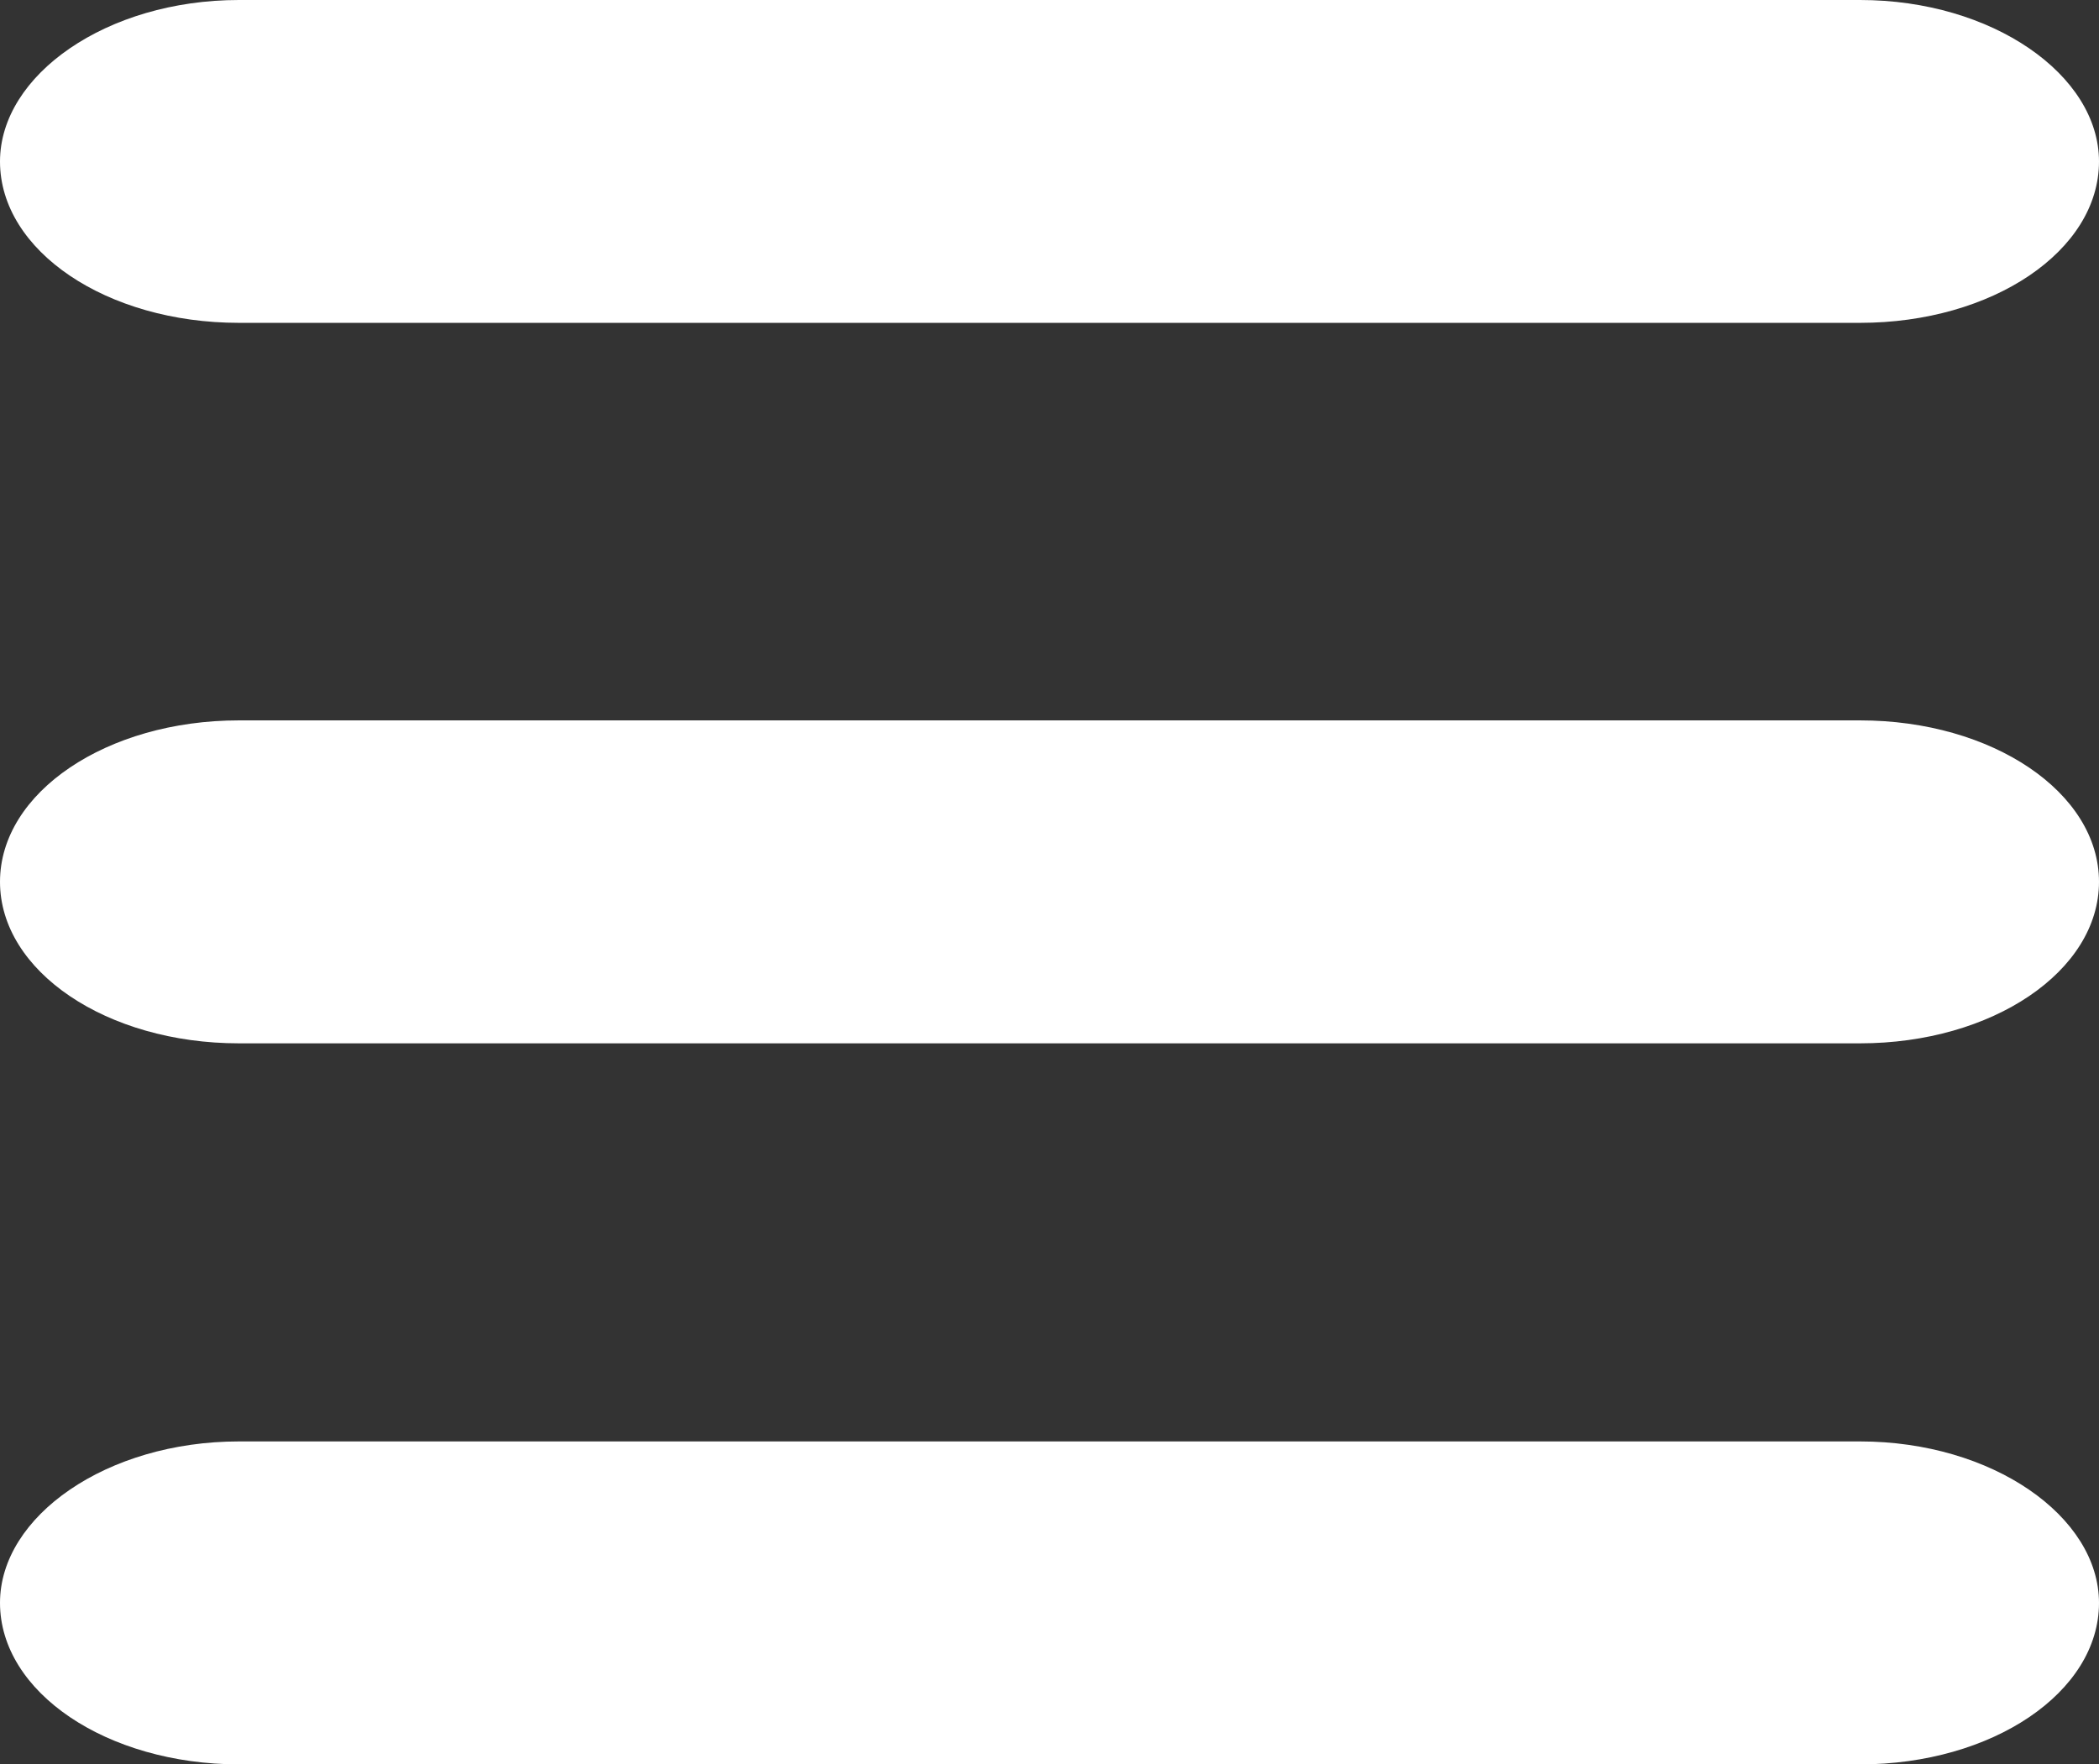 <svg id="Layer_1" data-name="Layer 1" xmlns="http://www.w3.org/2000/svg" viewBox="0 0 790 664.02"><rect x="0" y="0" width="790" height="664.02" fill="#333333" stroke="none"/><defs><style>.cls-1{fill:#fff;}</style></defs><title>menu</title><path class="cls-1" d="M5,336.38c0-33.64,40.16-60.76,89.93-60.76H705.07c49.76,0,89.93,27.12,89.93,60.76s-40.16,60.79-89.93,60.79H94.93C45.16,397.17,5,370.06,5,336.38ZM5,607.75C5,575.17,45.16,547,94.93,547H705.07c49.76,0,89.93,28.21,89.93,60.79,0,33.64-40.16,60.76-89.93,60.76H94.93C45.16,668.51,5,641.39,5,607.75ZM5,65.28C5,32.7,45.16,4.49,94.93,4.49H705.07C754.84,4.49,795,32.7,795,65.28,795,98.92,754.84,126,705.07,126H94.93C45.16,126,5,98.92,5,65.28Z" transform="translate(-5 -4.49)"/></svg>